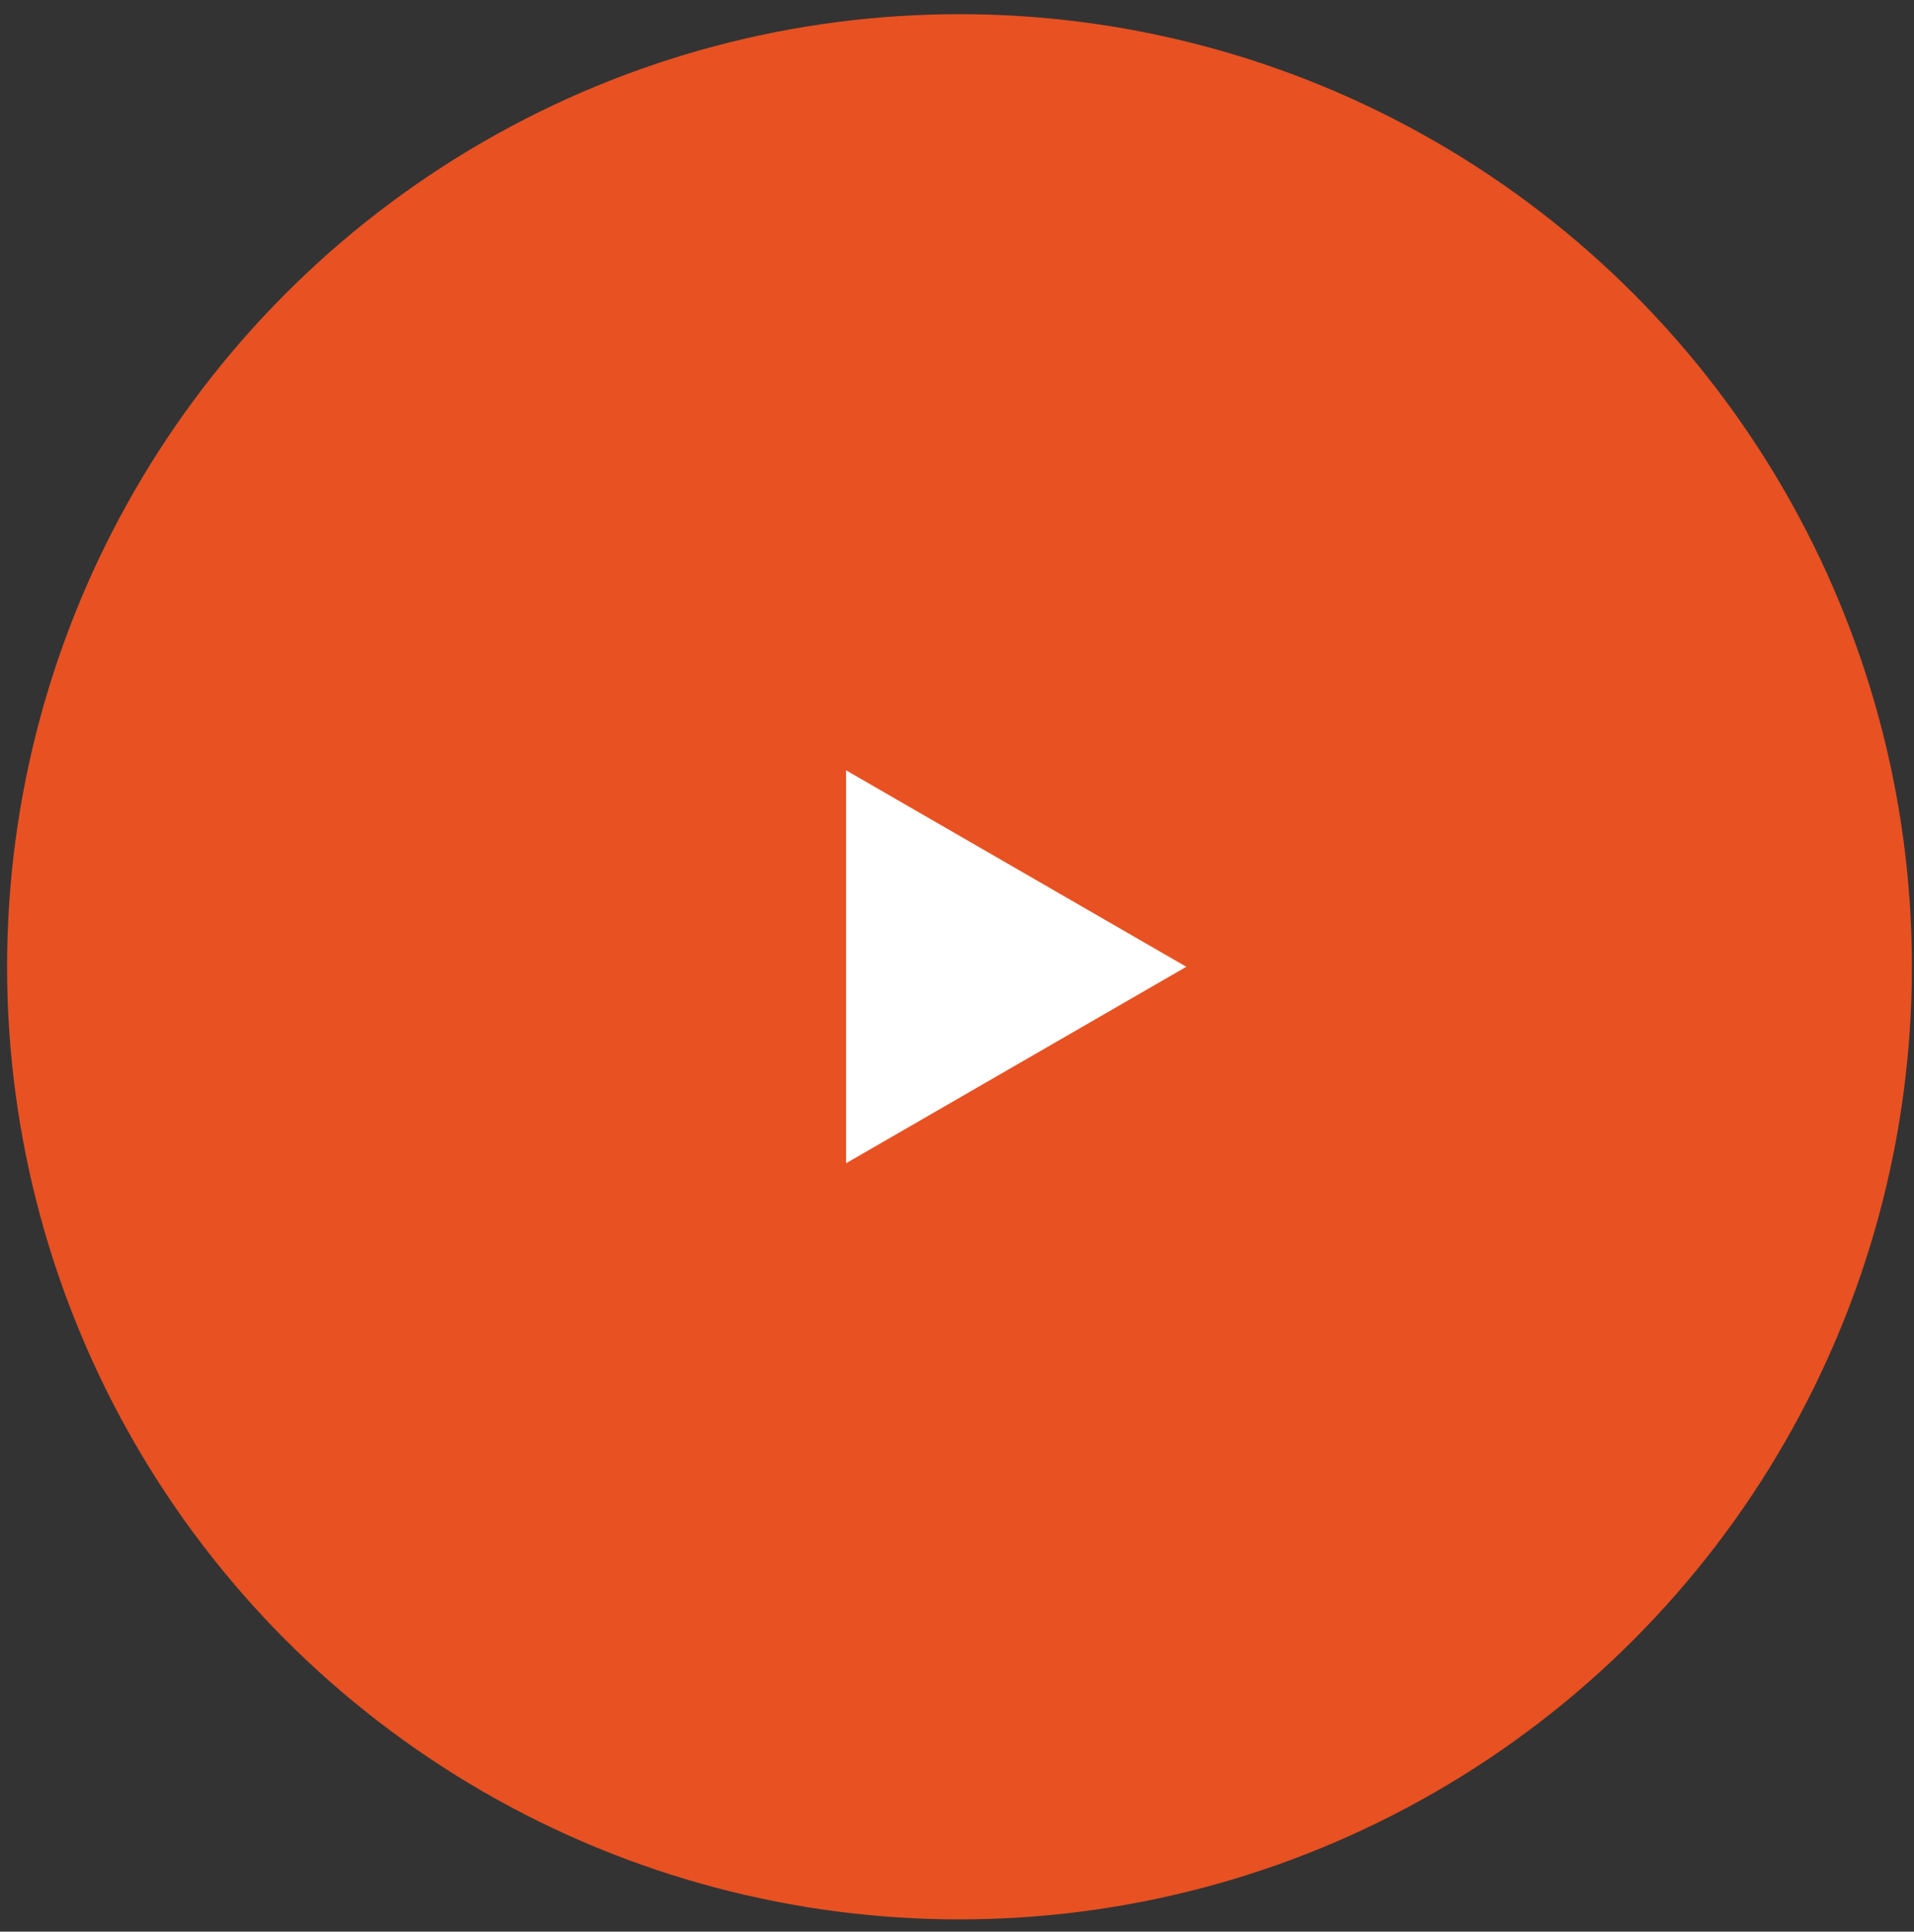 <?xml version="1.0" encoding="UTF-8"?> <svg xmlns="http://www.w3.org/2000/svg" width="111" height="112" viewBox="0 0 111 112" fill="none"><rect x="0" y="0" width="111" height="112" fill="#333333" stroke="none"/><circle cx="55.645" cy="56.056" r="55.234" fill="#E85122"></circle><path d="M68.799 56.056L49.067 67.448L49.067 44.664L68.799 56.056Z" fill="white"></path></svg> 